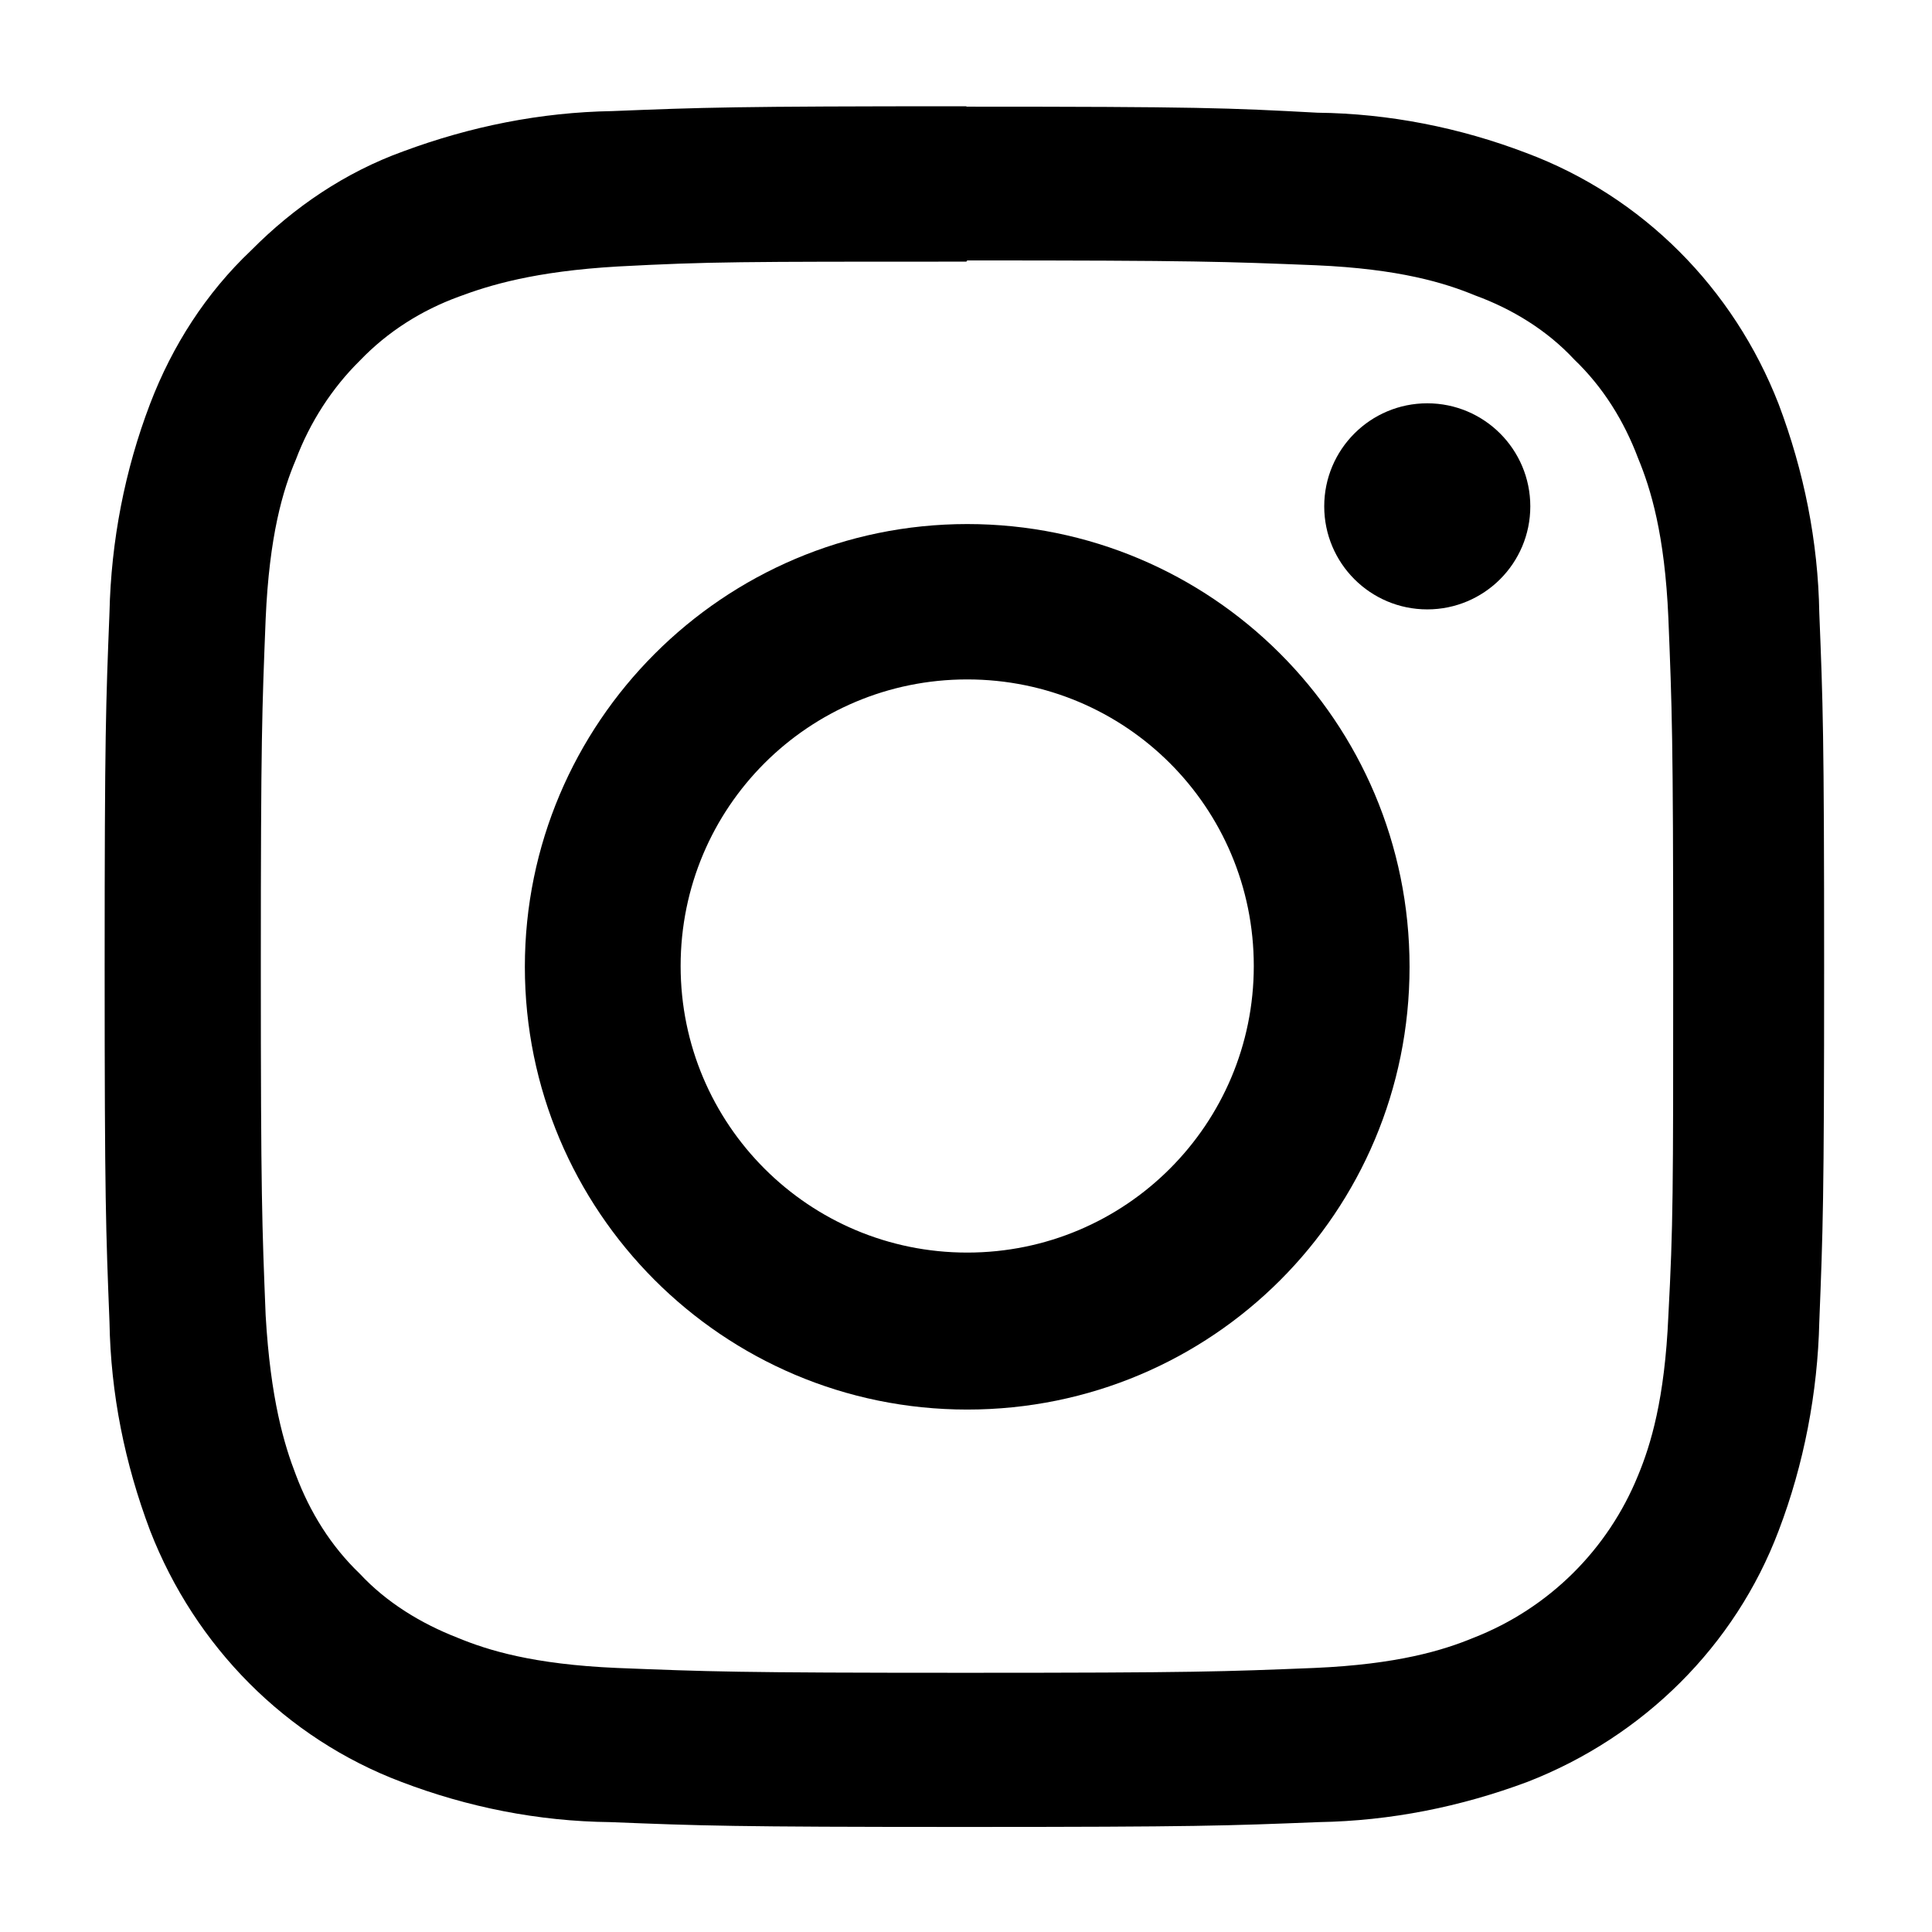 <?xml version="1.0" encoding="UTF-8"?><svg id="_レイヤー_2" xmlns="http://www.w3.org/2000/svg" viewBox="0 0 48 48"><defs><style>.cls-1{fill:none;}.cls-1,.cls-2{stroke-width:0px;}.cls-2{fill:#000;}</style></defs><g id="_レイヤー_1-2"><rect class="cls-1" width="48" height="48"/><g id="_レイヤー_2-3"><g id="_レイヤー_1-2-2"><path class="cls-2" d="M24.03,6.47c5.71,0,6.41.03,8.66.12,2.08.09,3.21.44,3.96.75.93.34,1.79.87,2.46,1.59.72.69,1.24,1.53,1.59,2.46.31.75.66,1.88.75,3.96.09,2.25.12,2.94.12,8.65s0,6.4-.12,8.69c-.09,2.08-.44,3.21-.75,3.96-.75,1.85-2.22,3.31-4.09,4.04-.75.31-1.88.66-3.96.75-2.25.09-2.94.12-8.66.12s-6.38-.03-8.66-.12c-2.09-.09-3.21-.44-3.96-.75-.9-.35-1.76-.87-2.43-1.59-.72-.69-1.24-1.53-1.59-2.46-.29-.75-.63-1.88-.75-3.96-.09-2.25-.12-2.94-.12-8.65s.03-6.38.12-8.65c.09-2.08.43-3.21.75-3.96.35-.93.9-1.78,1.59-2.46.69-.72,1.53-1.25,2.46-1.59.75-.28,1.87-.63,3.96-.75,2.28-.12,2.97-.12,8.65-.12M24.01,2.64c-5.8,0-6.55.03-8.8.12-1.78.03-3.52.38-5.19,1-1.44.52-2.71,1.38-3.78,2.46-1.12,1.06-1.96,2.37-2.51,3.81-.63,1.65-.97,3.41-1.01,5.19-.09,2.28-.12,3-.12,8.81s.03,6.52.12,8.81c.03,1.79.38,3.52,1.01,5.19,1.12,2.88,3.38,5.16,6.24,6.24,1.65.63,3.4.98,5.19,1,2.28.09,3,.12,8.8.12s6.52-.03,8.8-.12c1.79-.03,3.53-.38,5.19-1,2.88-1.12,5.16-3.38,6.24-6.24.63-1.65.97-3.44,1.01-5.19.09-2.28.12-3,.12-8.81s-.03-6.56-.12-8.8c-.03-1.78-.38-3.52-1.01-5.19-1.12-2.88-3.38-5.16-6.27-6.24-1.65-.63-3.41-.98-5.19-1-2.22-.12-2.94-.15-8.74-.15h.02Z"/><path class="cls-2" d="M24.03,13.02c-6.06,0-10.99,4.94-10.99,11s4.91,11,10.99,11,10.99-4.9,10.99-11-4.93-11-10.99-11h0ZM24.03,31.12c-3.93,0-7.12-3.18-7.12-7.12s3.18-7.12,7.12-7.12,7.12,3.18,7.12,7.12h0c0,3.93-3.18,7.12-7.12,7.12h0Z"/><circle class="cls-2" cx="35.46" cy="12.58" r="2.56"/></g></g></g></svg>